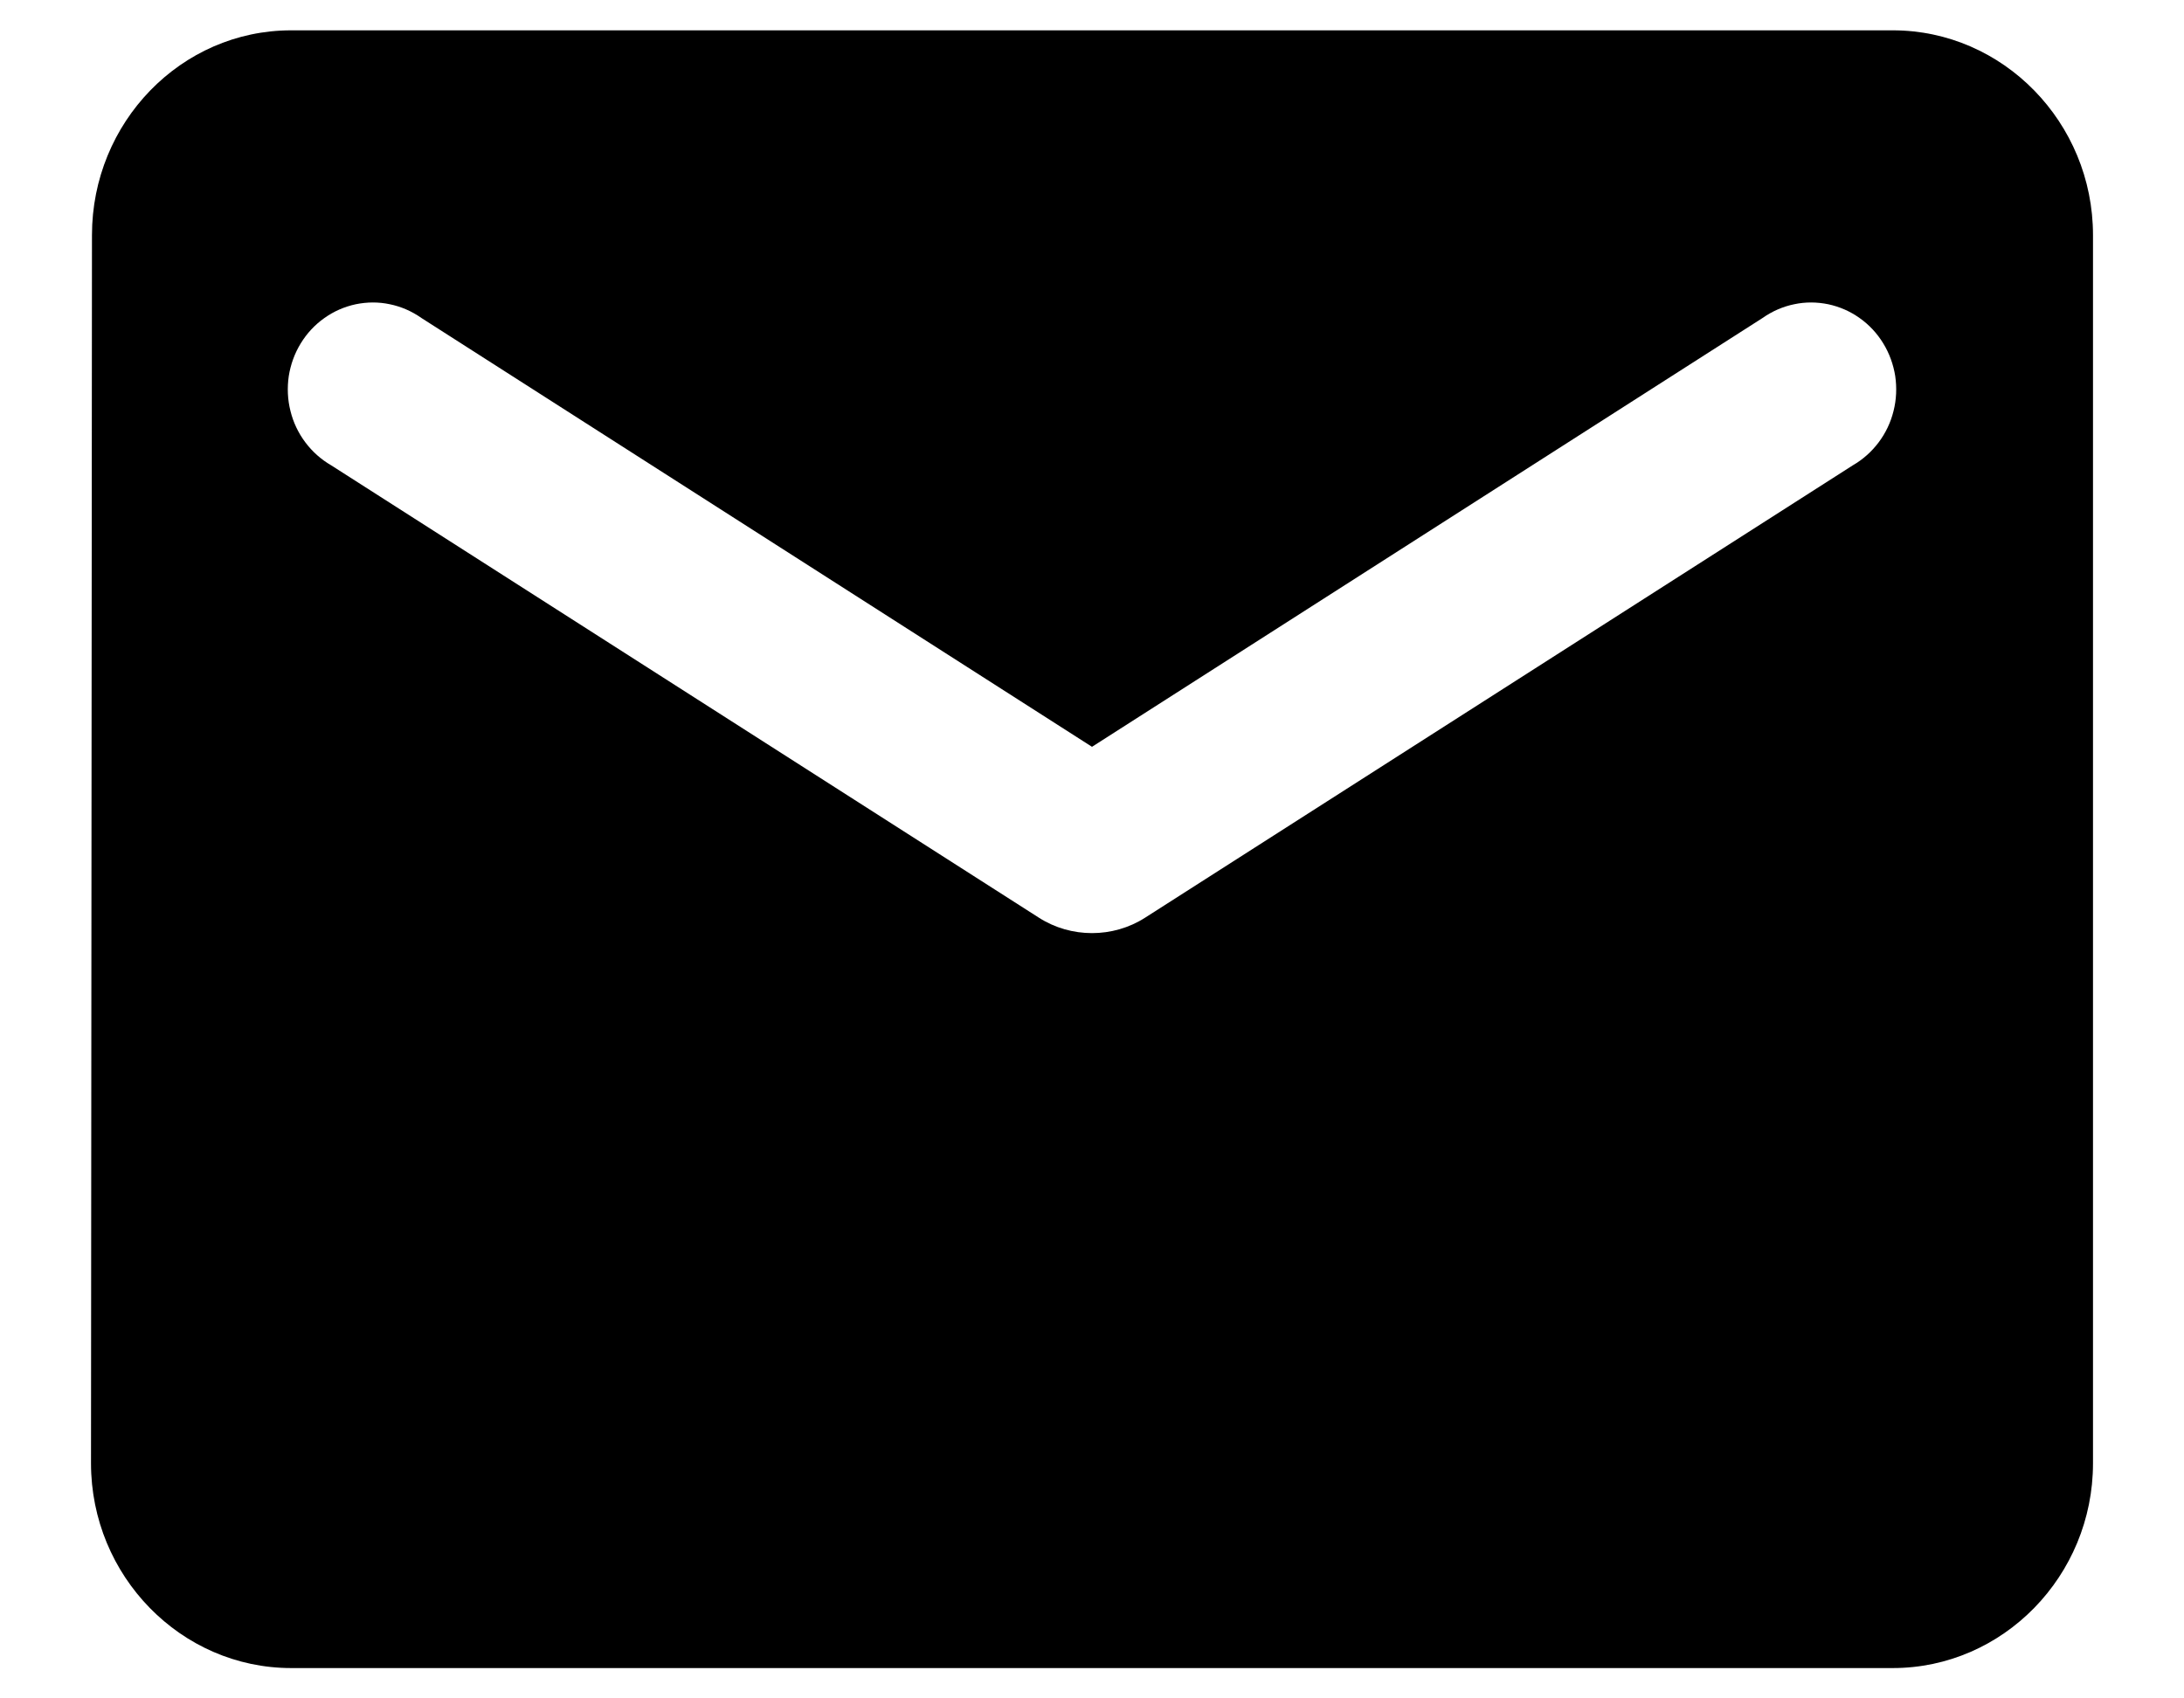 <svg viewBox="0 0 18 14" fill="none" xmlns="http://www.w3.org/2000/svg">
<path d="M15.6 0.25H2.4C1.492 0.25 0.758 1.009 0.758 1.938L0.75 12.062C0.75 12.991 1.492 13.75 2.4 13.75H15.6C16.508 13.75 17.25 12.991 17.25 12.062V1.938C17.25 1.009 16.508 0.25 15.6 0.25ZM15.27 3.836L9.437 7.565C9.173 7.734 8.827 7.734 8.563 7.565L2.73 3.836C2.647 3.788 2.575 3.724 2.517 3.647C2.459 3.57 2.417 3.482 2.394 3.388C2.37 3.294 2.366 3.196 2.38 3.1C2.395 3.005 2.428 2.913 2.479 2.83C2.529 2.748 2.595 2.677 2.673 2.622C2.751 2.566 2.839 2.528 2.932 2.508C3.025 2.489 3.12 2.488 3.213 2.508C3.306 2.527 3.395 2.566 3.473 2.621L9 6.156L14.527 2.621C14.605 2.566 14.694 2.527 14.787 2.508C14.88 2.488 14.975 2.489 15.068 2.508C15.161 2.528 15.249 2.566 15.327 2.622C15.405 2.677 15.471 2.748 15.521 2.83C15.572 2.913 15.605 3.005 15.62 3.1C15.634 3.196 15.63 3.294 15.606 3.388C15.583 3.482 15.541 3.57 15.483 3.647C15.425 3.724 15.353 3.788 15.27 3.836Z" fill="#000"></path>
</svg>